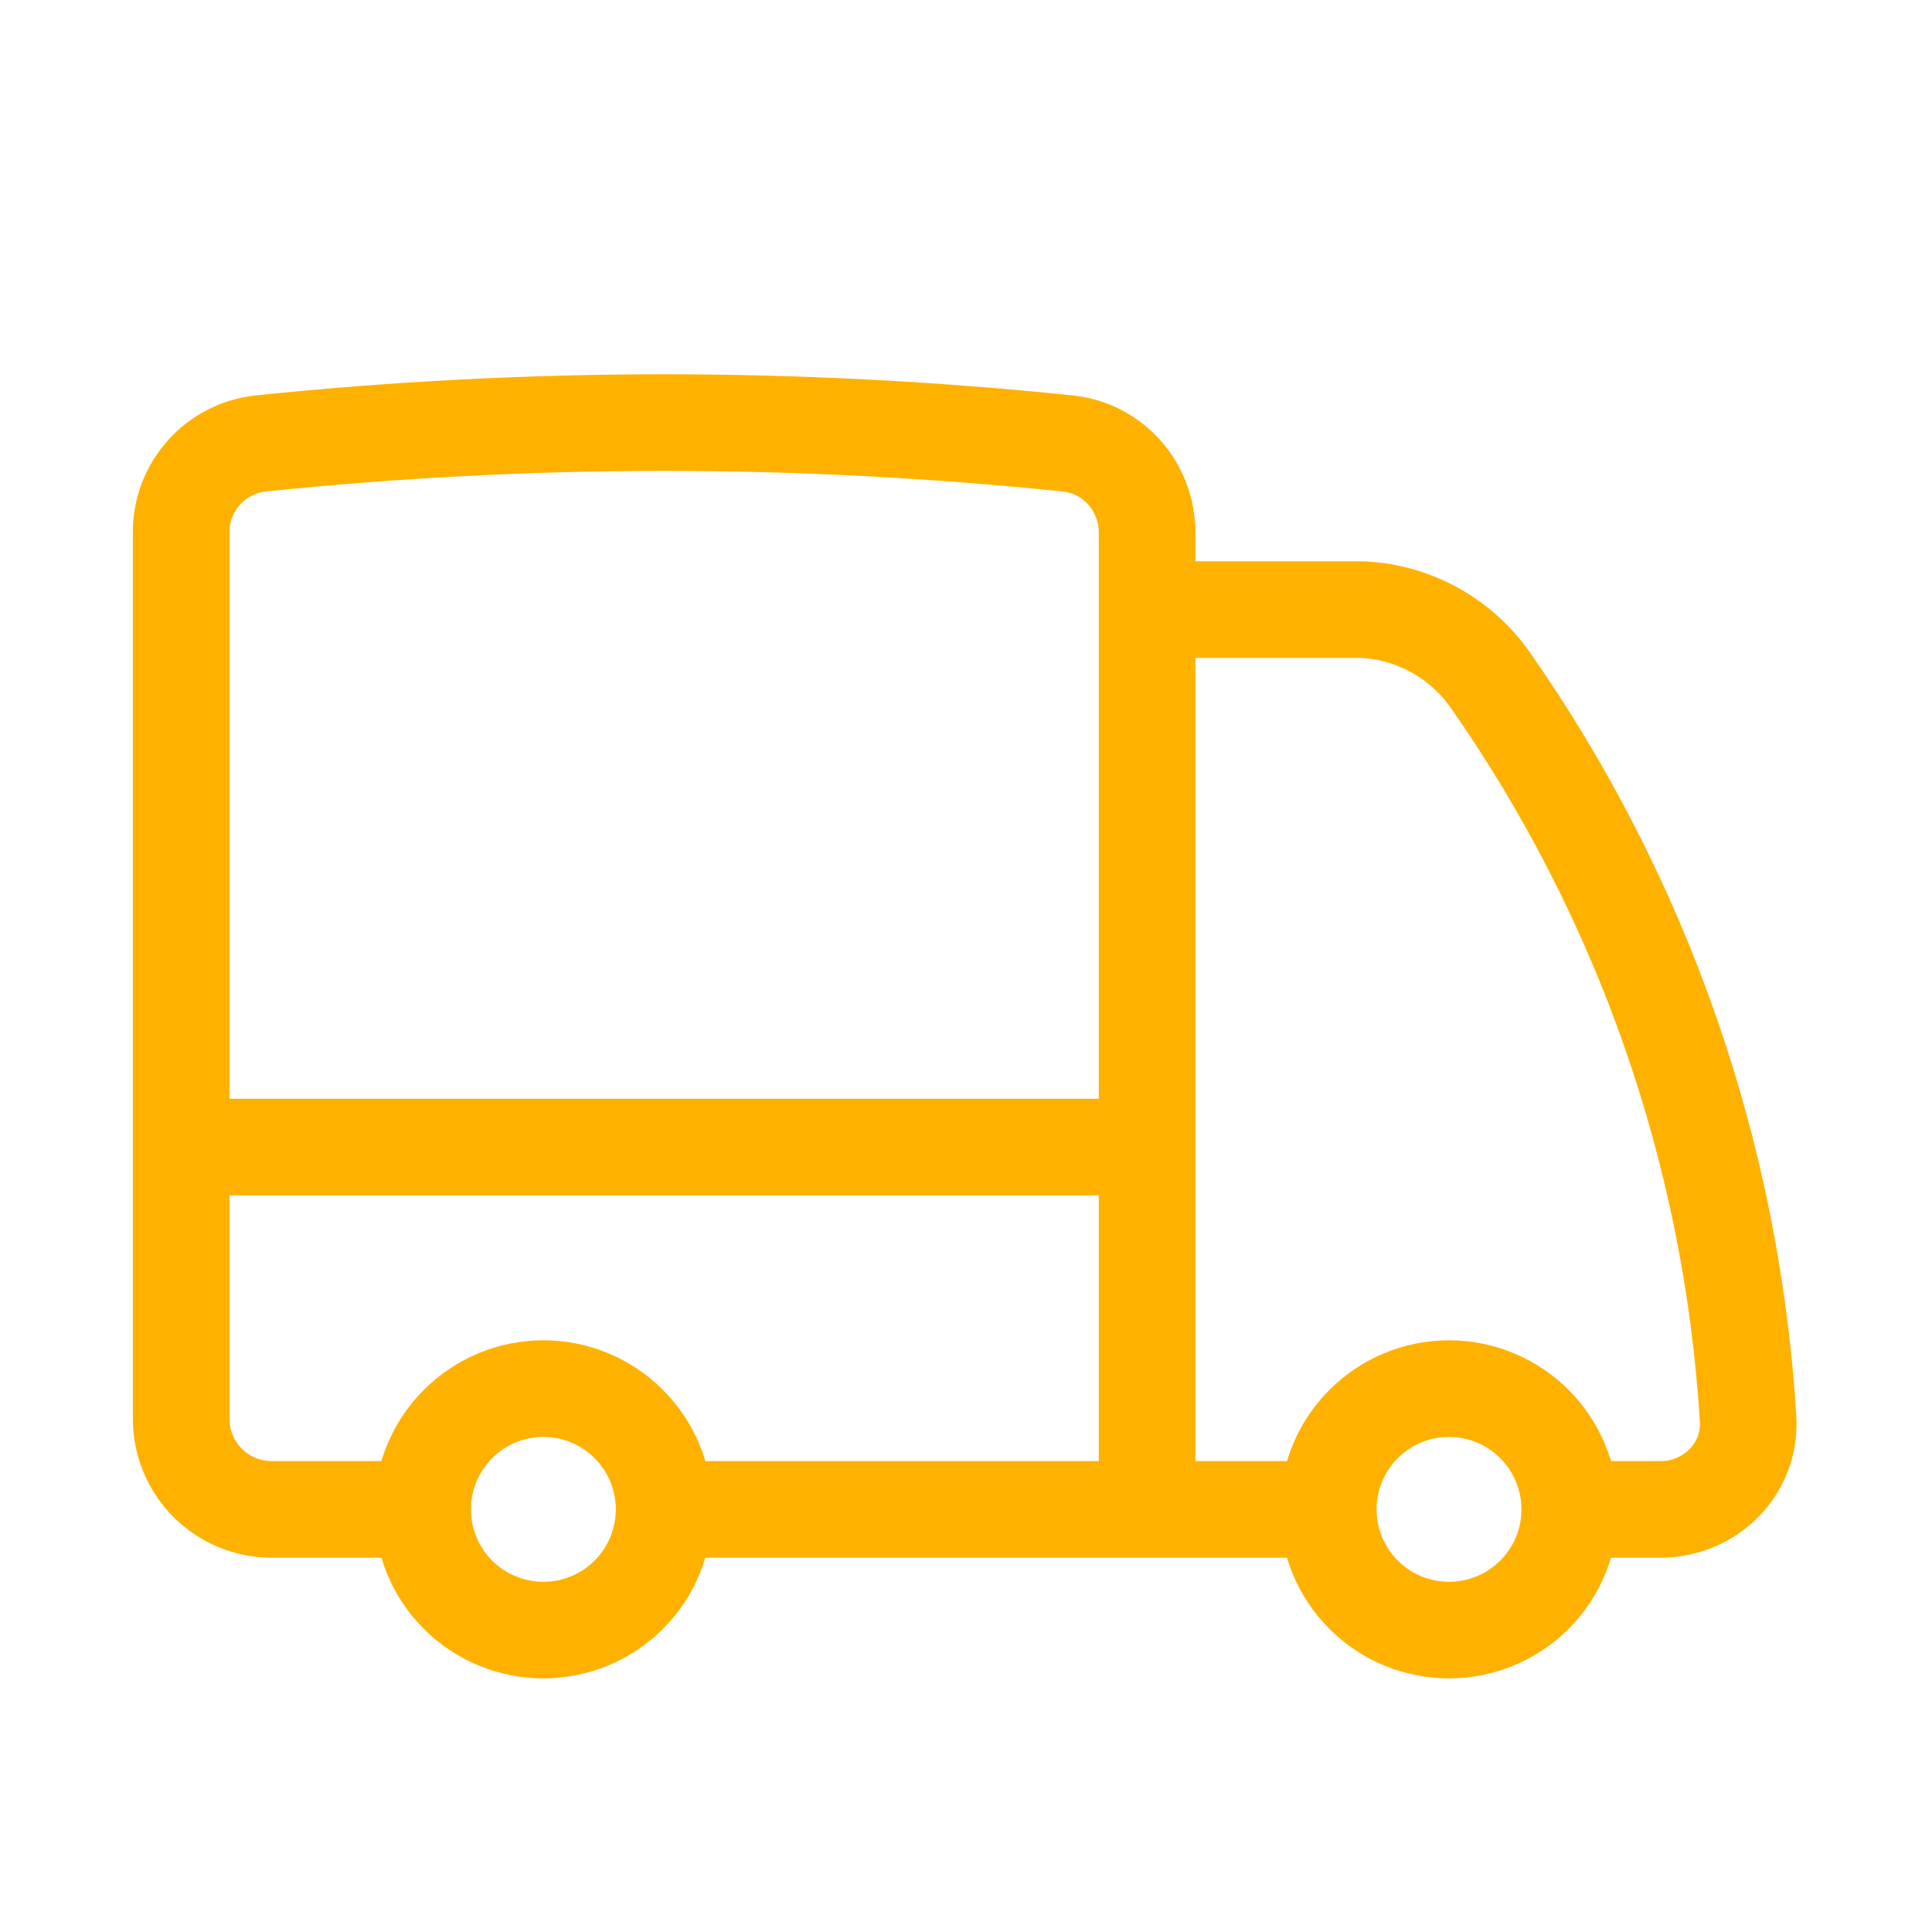 <svg xmlns="http://www.w3.org/2000/svg" fill="none" viewBox="0 0 30 30" height="30" width="30">
<path stroke-linejoin="round" stroke-linecap="round" stroke-width="1.5" stroke="#FFB100" d="M10.312 23.438C10.312 23.935 10.115 24.412 9.763 24.763C9.412 25.115 8.935 25.312 8.438 25.312C7.94 25.312 7.463 25.115 7.112 24.763C6.76 24.412 6.563 23.935 6.563 23.438M10.312 23.438C10.312 22.94 10.115 22.463 9.763 22.112C9.412 21.76 8.935 21.562 8.438 21.562C7.94 21.562 7.463 21.76 7.112 22.112C6.76 22.463 6.563 22.94 6.563 23.438M10.312 23.438H17.812M6.563 23.438H4.219C3.846 23.438 3.488 23.289 3.224 23.026C2.961 22.762 2.813 22.404 2.813 22.031V17.812M17.812 23.438H20.625M17.812 23.438V17.812M2.813 17.812V8.269C2.811 7.926 2.936 7.596 3.164 7.34C3.391 7.085 3.706 6.923 4.046 6.886C8.213 6.454 12.412 6.454 16.579 6.886C17.285 6.959 17.812 7.559 17.812 8.269V9.466M2.813 17.812H17.812M24.375 23.438C24.375 23.935 24.177 24.412 23.826 24.763C23.474 25.115 22.997 25.312 22.5 25.312C22.003 25.312 21.526 25.115 21.174 24.763C20.823 24.412 20.625 23.935 20.625 23.438M24.375 23.438C24.375 22.94 24.177 22.463 23.826 22.112C23.474 21.76 22.997 21.562 22.5 21.562C22.003 21.562 21.526 21.76 21.174 22.112C20.823 22.463 20.625 22.94 20.625 23.438M24.375 23.438H25.781C26.558 23.438 27.192 22.808 27.144 22.032C26.893 17.904 25.502 13.927 23.128 10.541C22.901 10.224 22.606 9.963 22.264 9.776C21.922 9.59 21.542 9.484 21.152 9.466H17.812M17.812 9.466V17.812"></path>
</svg>

